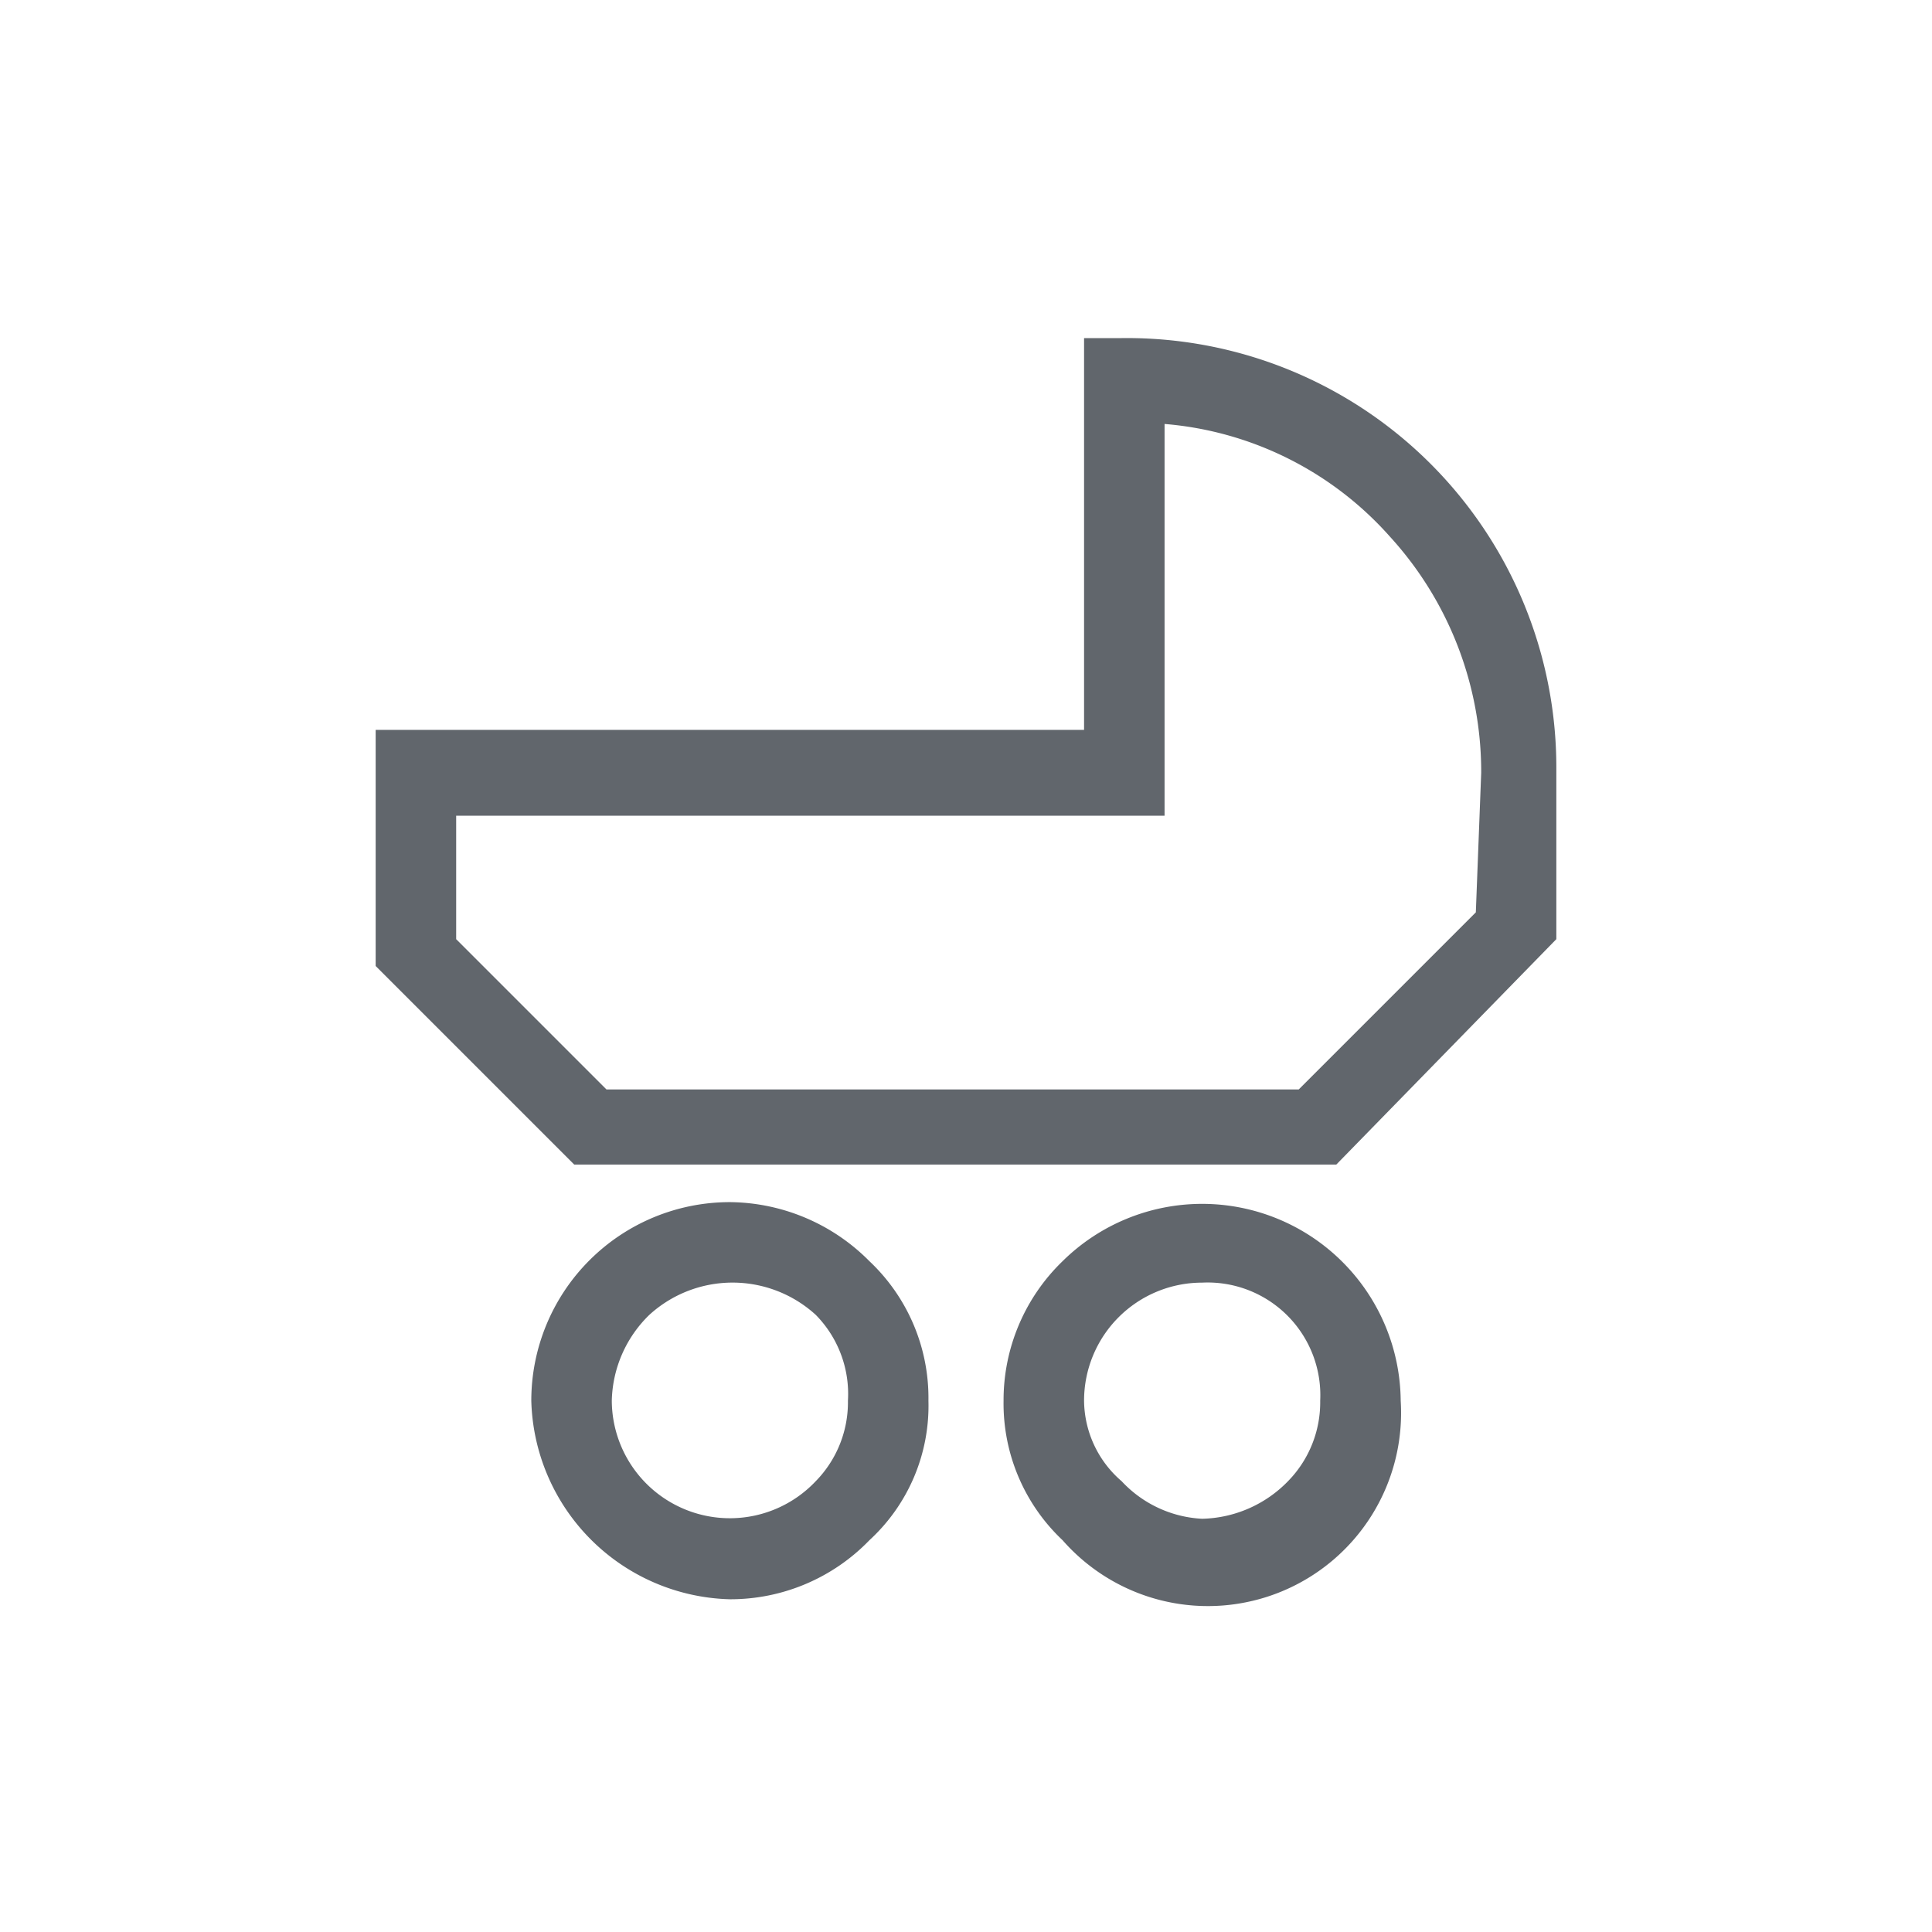 <svg xmlns="http://www.w3.org/2000/svg" width="36" height="36" viewBox="0 0 36 36"><title>buggy</title><g id="2d913f0a-27ce-49aa-8831-59a72dec7be3" data-name="Ebene 2"><g id="c436fdf2-d2a3-4a77-868c-3acad44f8606" data-name="Ebene 1"><rect width="36" height="36" fill="none"/><path d="M24.9,21.7H10.7L7,18V13.6H20.2V6.3h.7A8,8,0,0,1,29,14.3v3.2Zm2.7-7.3a6.5,6.5,0,0,0-1.7-4.4,6.3,6.3,0,0,0-4.2-2.1v7.3H8.5v2.3l2.8,2.8H24.2l3.3-3.3ZM17.3,26.1a3.4,3.4,0,0,1-1.1,2.6,3.6,3.6,0,0,1-2.6,1.1,3.8,3.8,0,0,1-3.7-3.7,3.7,3.7,0,0,1,3.7-3.7,3.7,3.7,0,0,1,2.6,1.1A3.5,3.5,0,0,1,17.3,26.1Zm-1.5,0a2.1,2.1,0,0,0-.6-1.6,2.3,2.3,0,0,0-3.1,0,2.3,2.3,0,0,0-.7,1.6,2.2,2.2,0,0,0,3.8,1.5A2.1,2.1,0,0,0,15.8,26.1Zm10.3,0a3.6,3.6,0,0,1-6.3,2.6,3.5,3.5,0,0,1-1.1-2.6,3.6,3.6,0,0,1,1.1-2.6,3.7,3.7,0,0,1,6.3,2.6Zm-1.5,0a2.1,2.1,0,0,0-2.2-2.2,2.2,2.2,0,0,0-2.2,2.2,2,2,0,0,0,.7,1.5,2.2,2.2,0,0,0,1.5.7,2.3,2.3,0,0,0,1.6-.7A2.1,2.1,0,0,0,24.6,26.1Z" fill="#61666c"/></g></g></svg>
